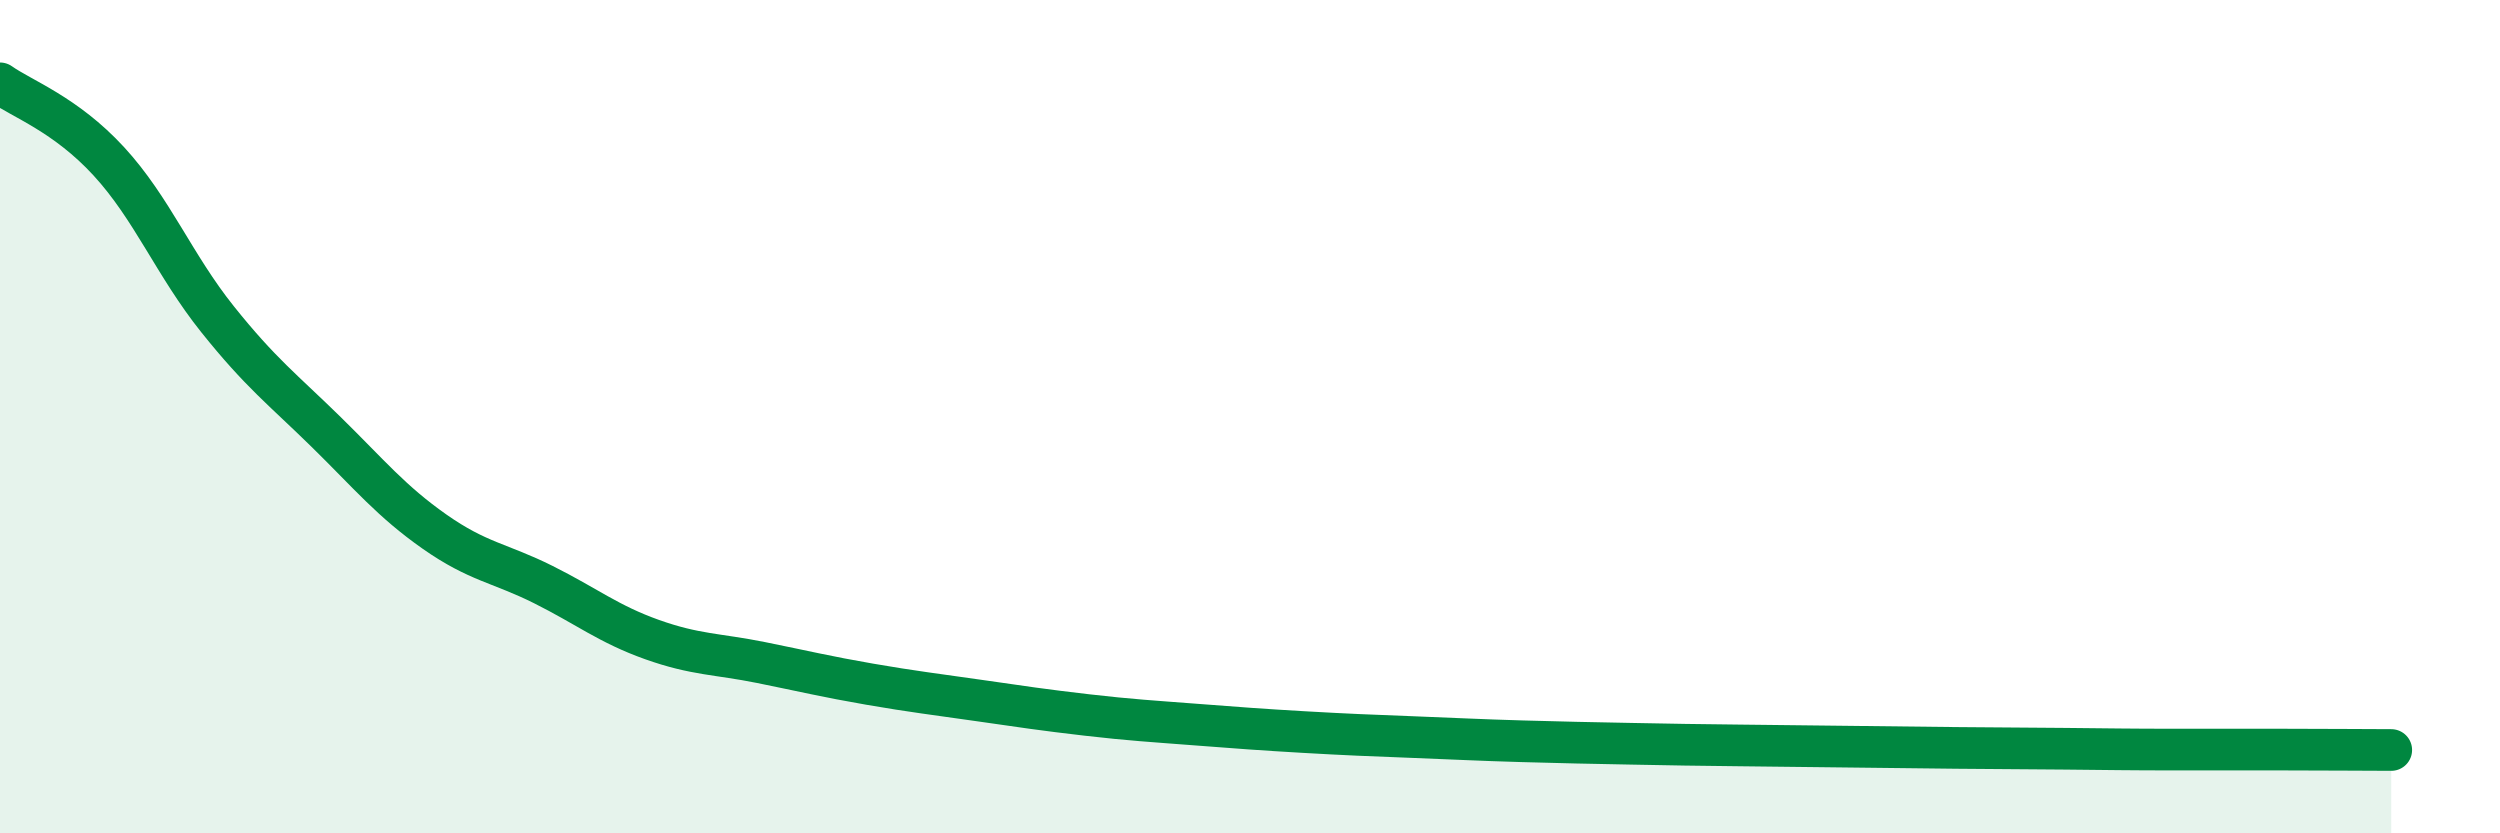 
    <svg width="60" height="20" viewBox="0 0 60 20" xmlns="http://www.w3.org/2000/svg">
      <path
        d="M 0,2 C 0.52,2.37 1.57,2.74 2.61,3.87 C 3.65,5 4.18,6.36 5.22,7.66 C 6.26,8.96 6.79,9.35 7.83,10.37 C 8.87,11.39 9.39,12.03 10.43,12.76 C 11.47,13.49 12,13.51 13.04,14.03 C 14.08,14.55 14.61,14.98 15.65,15.35 C 16.69,15.72 17.22,15.69 18.26,15.9 C 19.3,16.11 19.83,16.24 20.87,16.42 C 21.91,16.6 22.44,16.66 23.48,16.81 C 24.52,16.96 25.05,17.04 26.09,17.16 C 27.13,17.28 27.66,17.31 28.7,17.39 C 29.74,17.47 30.26,17.51 31.3,17.57 C 32.34,17.63 32.87,17.65 33.91,17.69 C 34.95,17.73 35.48,17.76 36.52,17.79 C 37.56,17.82 38.09,17.83 39.13,17.85 C 40.17,17.87 40.7,17.88 41.74,17.89 C 42.78,17.9 43.31,17.91 44.35,17.92 C 45.39,17.93 45.92,17.94 46.96,17.95 C 48,17.96 48.53,17.96 49.57,17.97 C 50.61,17.98 51.13,17.99 52.17,17.99 C 53.21,17.99 53.74,17.99 54.78,17.99 C 55.82,17.99 56.87,18 57.39,18L57.39 20L0 20Z"
        fill="#008740"
        opacity="0.1"
        stroke-linecap="round"
        stroke-linejoin="round"
      />
      <path
        d="M 0,2 C 0.52,2.37 1.57,2.74 2.61,3.87 C 3.65,5 4.18,6.36 5.22,7.66 C 6.26,8.96 6.79,9.35 7.83,10.37 C 8.87,11.39 9.39,12.03 10.43,12.76 C 11.47,13.49 12,13.51 13.04,14.03 C 14.08,14.55 14.61,14.98 15.65,15.35 C 16.69,15.72 17.22,15.69 18.26,15.9 C 19.3,16.11 19.83,16.24 20.87,16.42 C 21.91,16.6 22.44,16.66 23.48,16.81 C 24.52,16.96 25.05,17.04 26.09,17.16 C 27.13,17.28 27.66,17.31 28.7,17.39 C 29.74,17.47 30.26,17.51 31.3,17.57 C 32.34,17.63 32.87,17.65 33.91,17.69 C 34.95,17.73 35.48,17.76 36.52,17.79 C 37.56,17.82 38.09,17.83 39.13,17.85 C 40.17,17.87 40.7,17.88 41.74,17.89 C 42.78,17.9 43.31,17.91 44.35,17.92 C 45.39,17.93 45.92,17.94 46.96,17.95 C 48,17.96 48.53,17.96 49.57,17.97 C 50.61,17.98 51.13,17.99 52.17,17.99 C 53.21,17.99 53.74,17.99 54.78,17.99 C 55.82,17.99 56.87,18 57.39,18"
        stroke="#008740"
        stroke-width="1"
        fill="none"
        stroke-linecap="round"
        stroke-linejoin="round"
      />
    </svg>
  